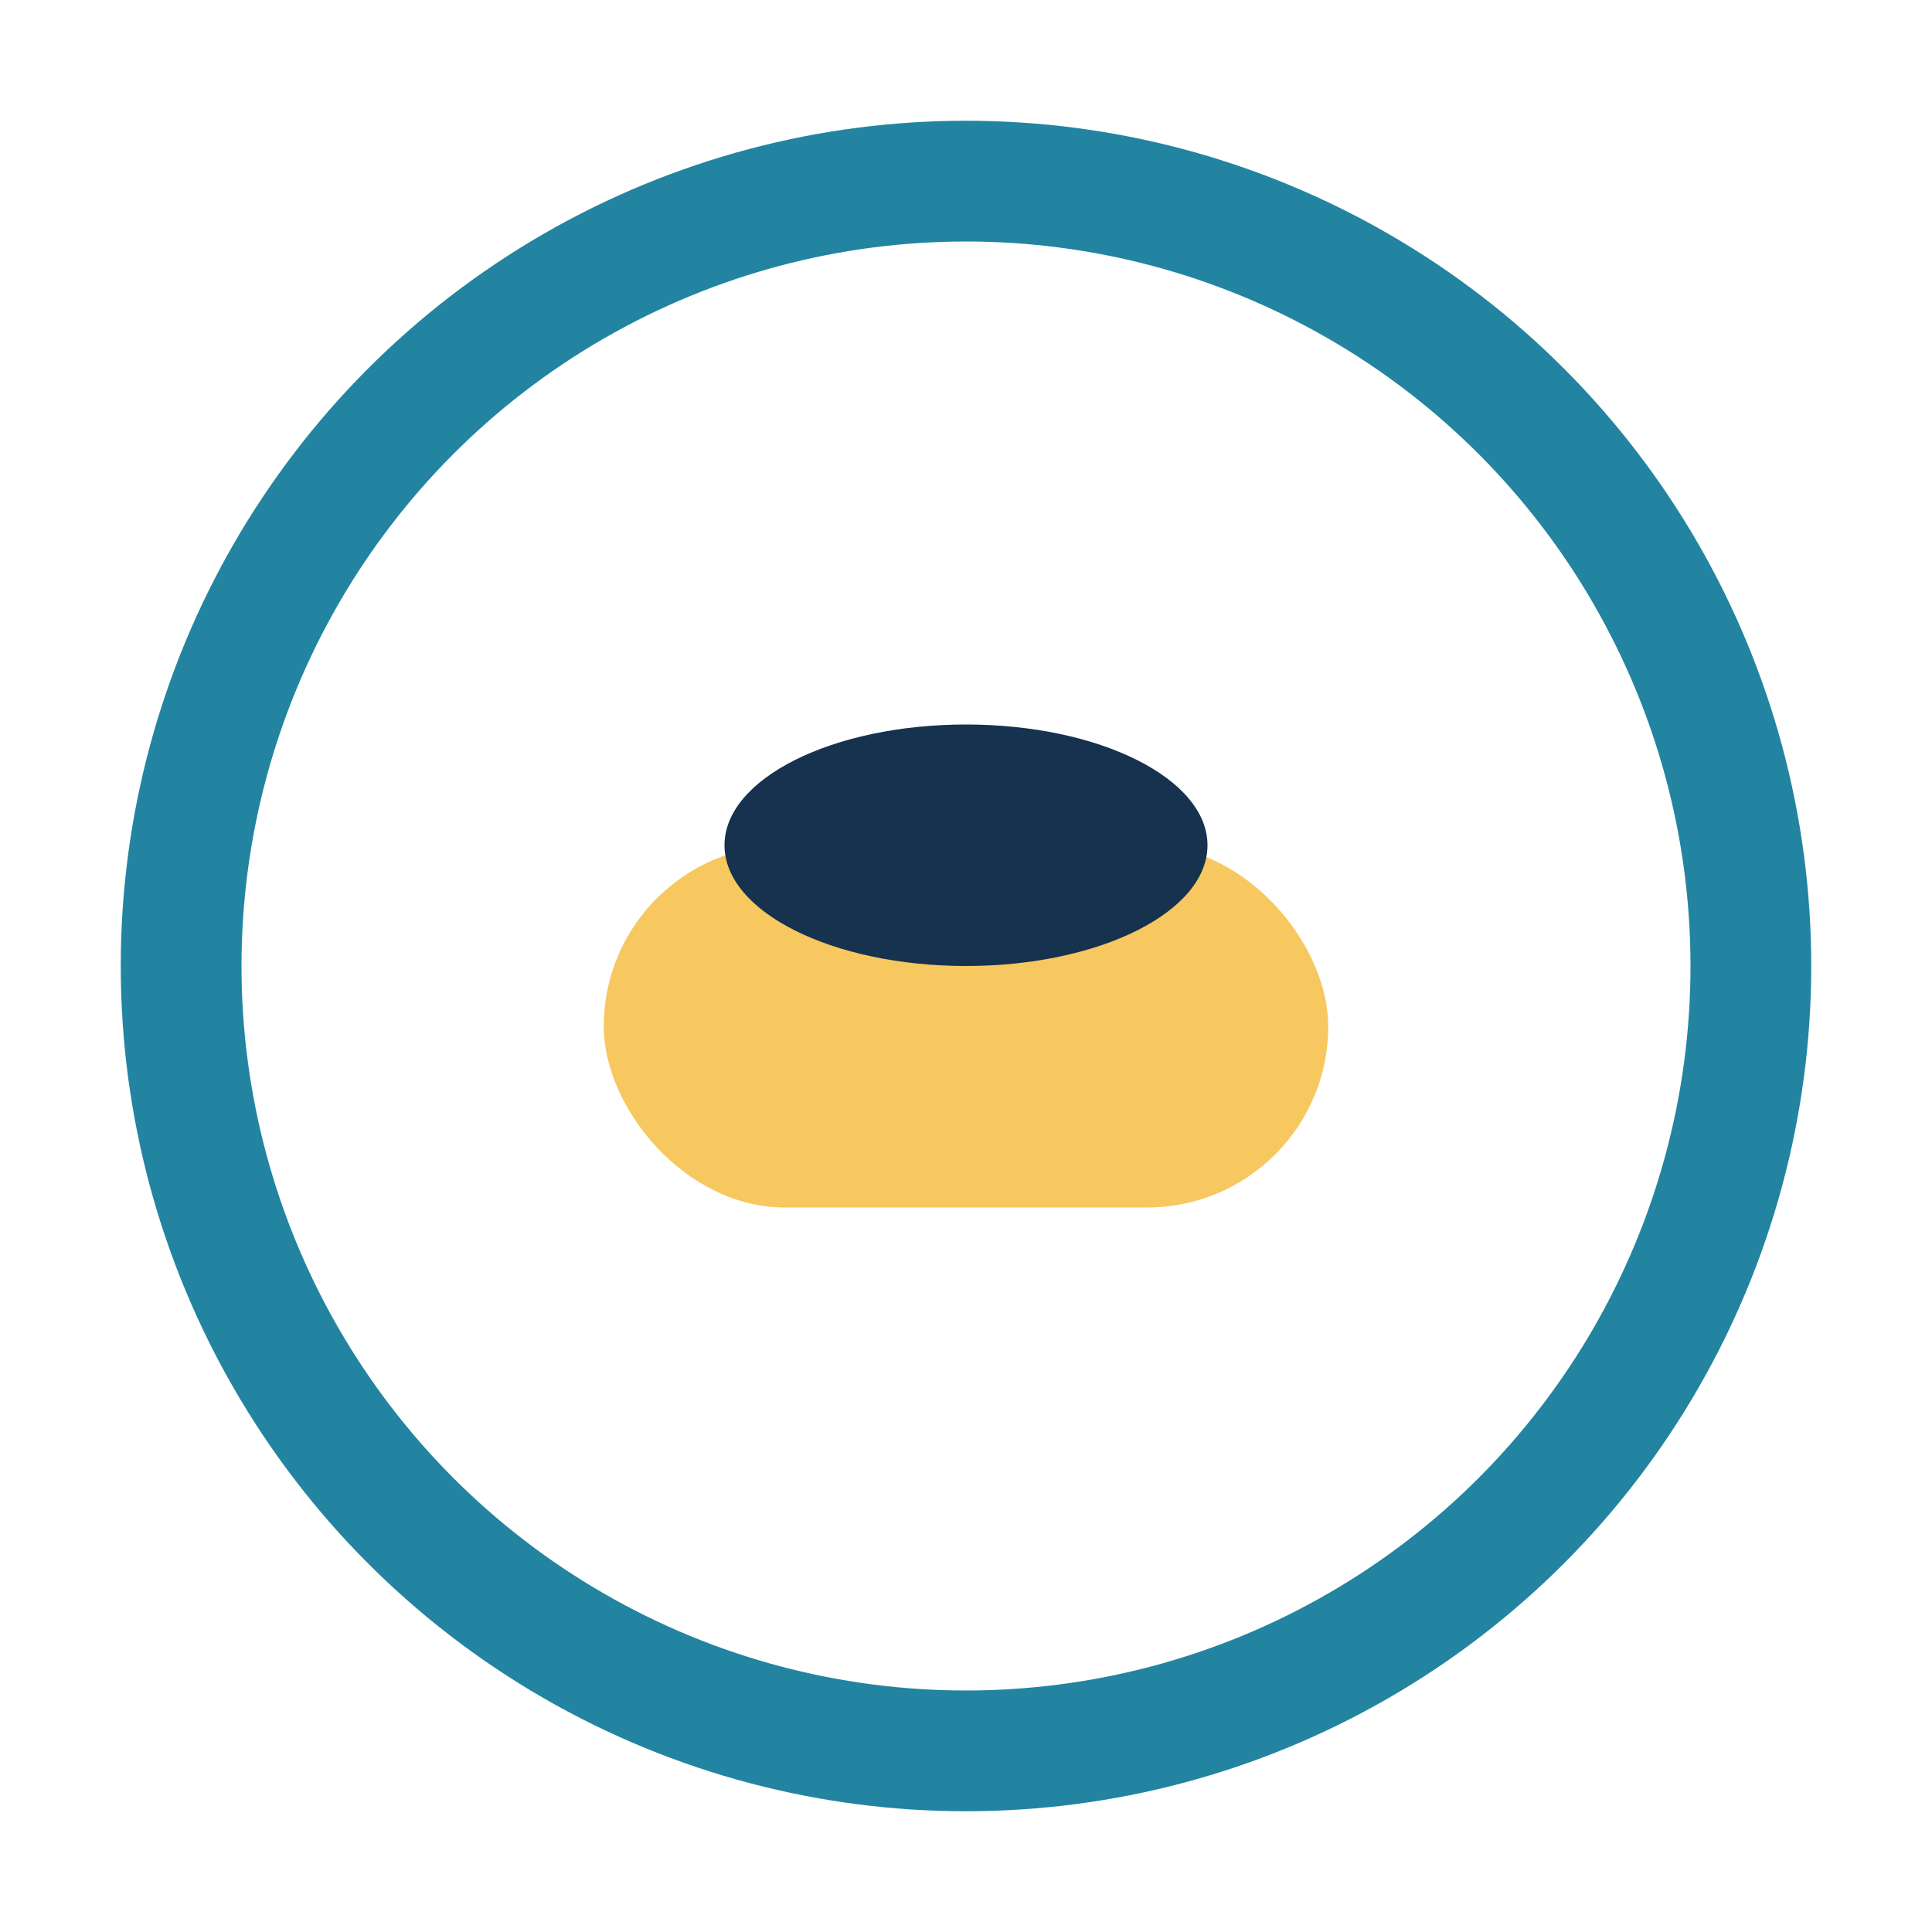 <?xml version="1.0" encoding="UTF-8"?>
<svg xmlns="http://www.w3.org/2000/svg" width="32" height="32" viewBox="0 0 32 32"><circle cx="16" cy="16" r="13" fill="none" stroke="#2284A1" stroke-width="2"/><rect x="10" y="14" width="12" height="6" rx="3" fill="#F6C85F"/><ellipse cx="16" cy="14" rx="4" ry="2" fill="#16324F"/></svg>